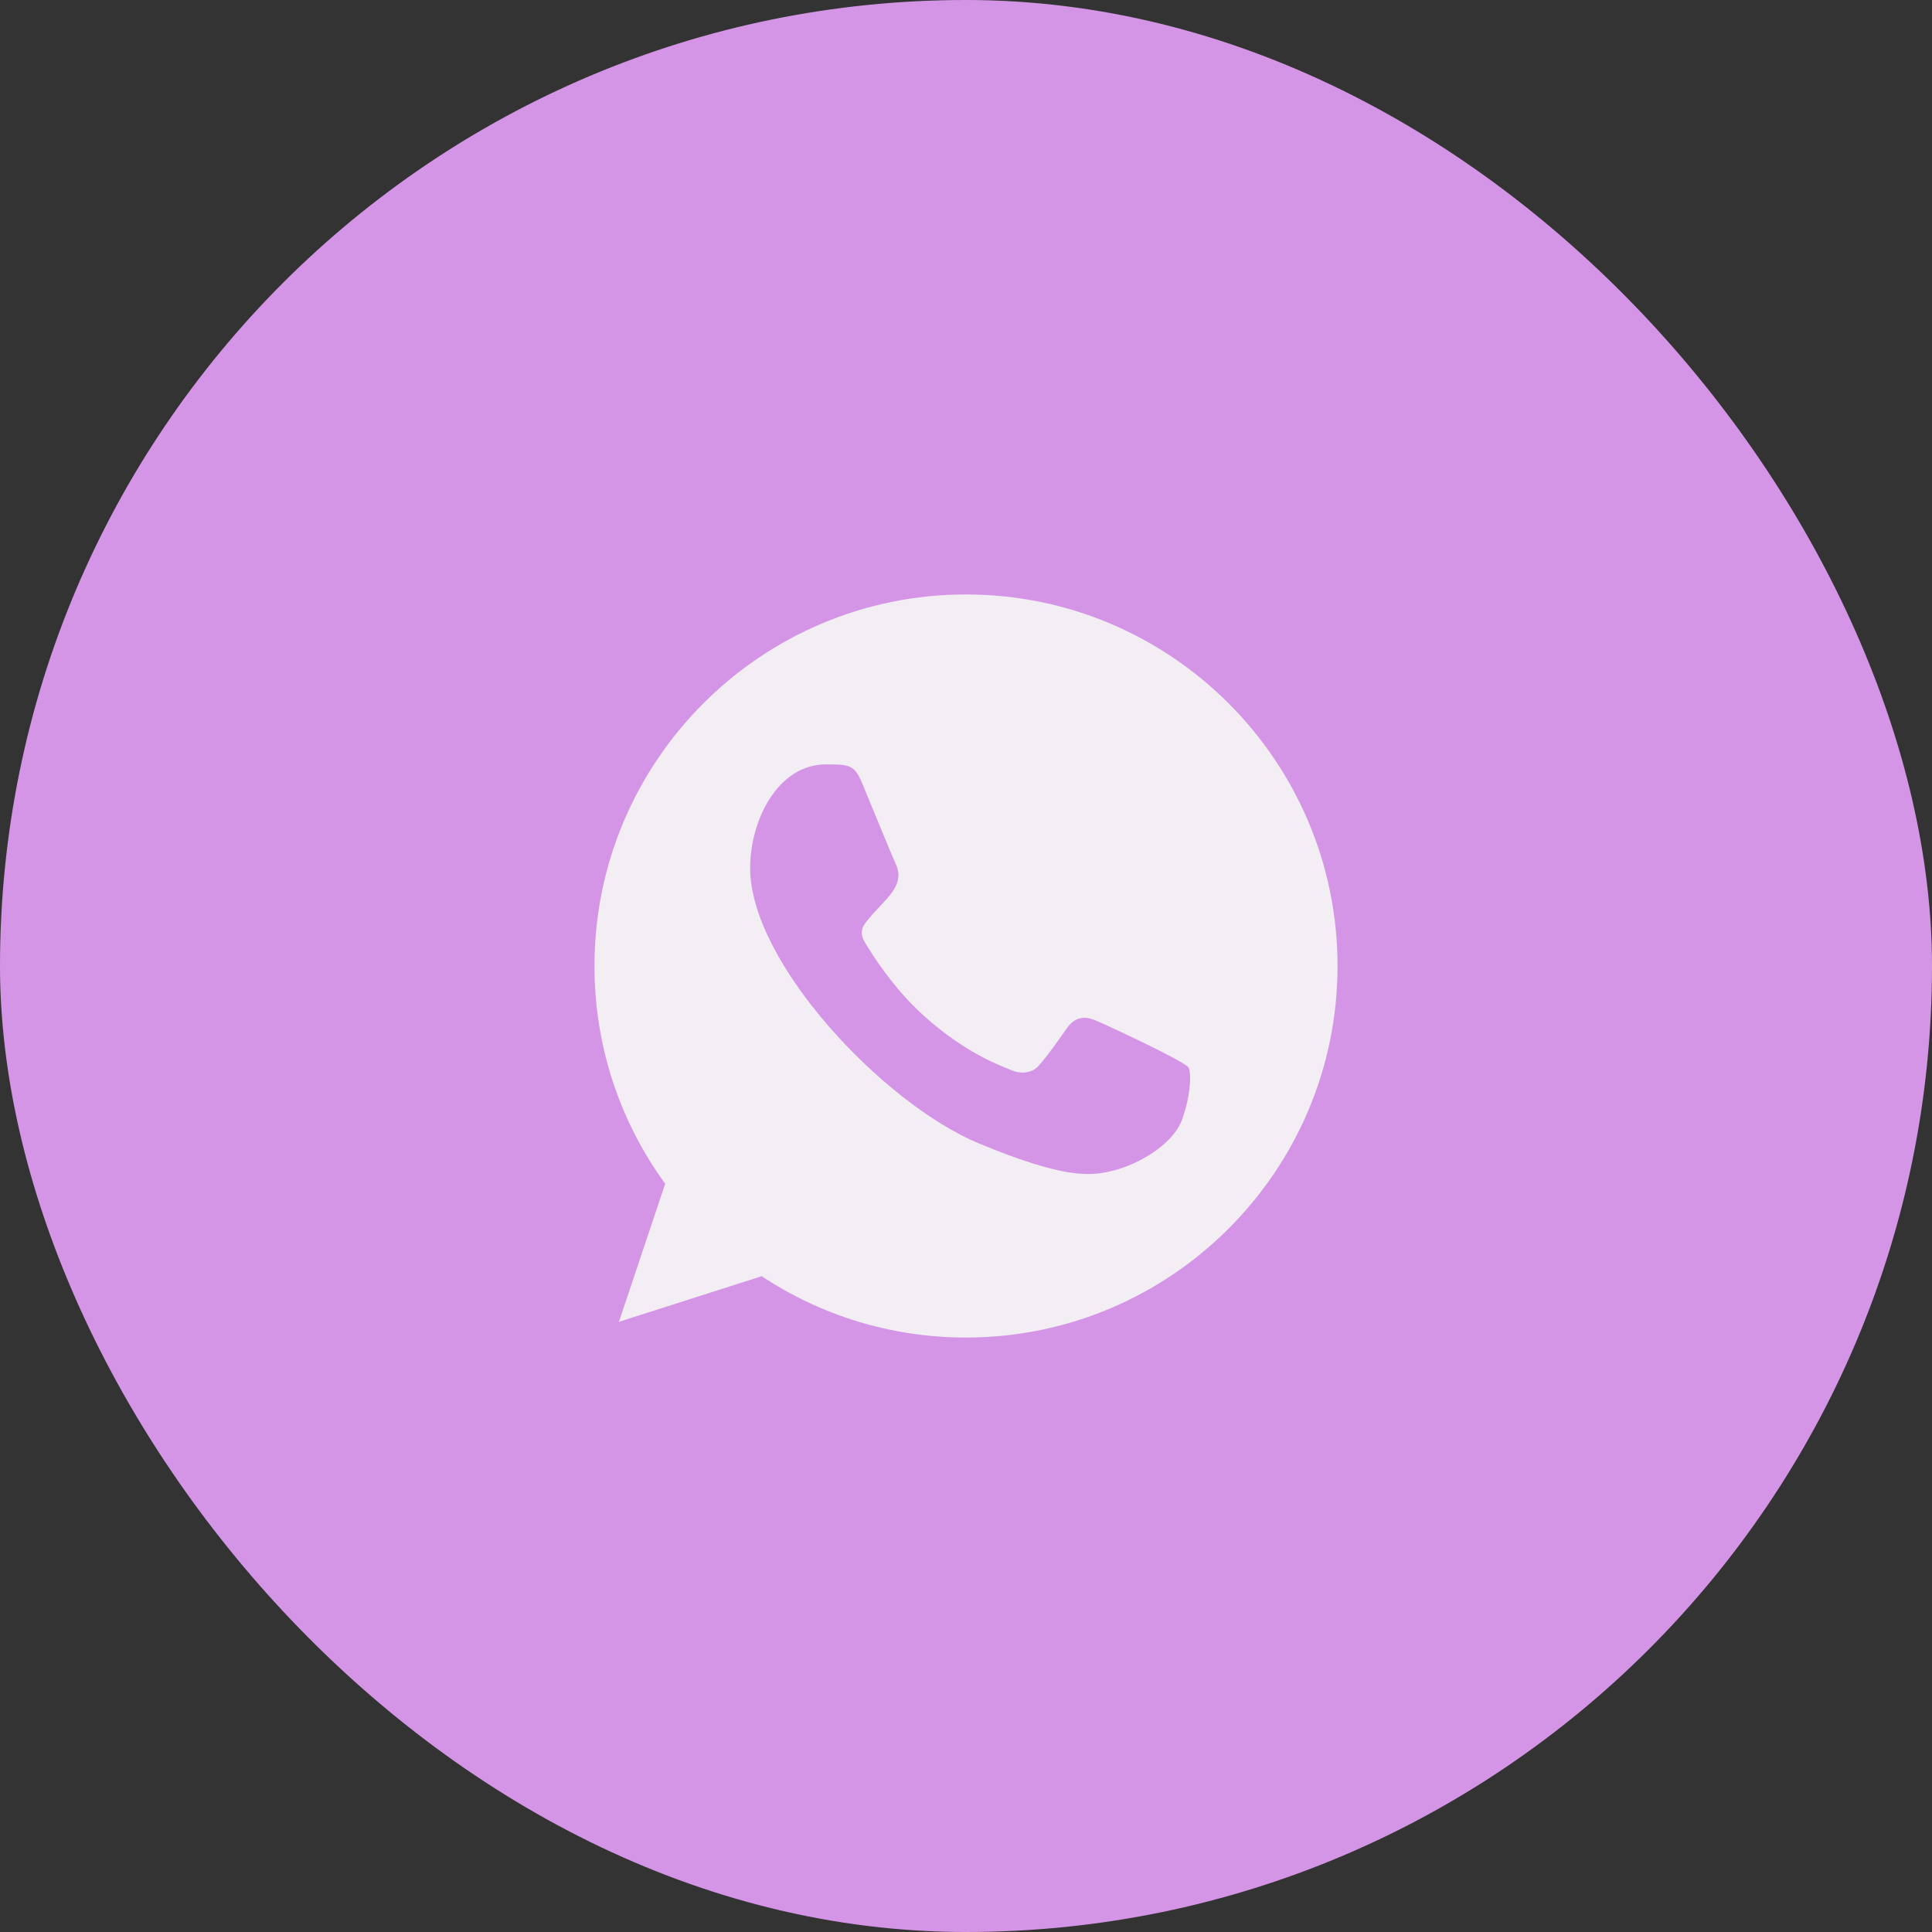 <?xml version="1.0" encoding="UTF-8"?> <svg xmlns="http://www.w3.org/2000/svg" width="52" height="52" viewBox="0 0 52 52" fill="none"><rect x="0" y="0" width="52" height="52" fill="#333333" stroke="none"/><rect width="52" height="52" rx="26" fill="#D595E7"></rect><path fill-rule="evenodd" clip-rule="evenodd" d="M31.821 30.121C31.58 30.803 30.622 31.368 29.858 31.533C29.335 31.644 28.653 31.732 26.355 30.779C23.774 29.71 20.19 25.901 20.19 23.366C20.19 22.076 20.934 20.573 22.235 20.573C22.861 20.573 22.999 20.585 23.205 21.08C23.446 21.662 24.034 23.096 24.104 23.243C24.393 23.846 23.81 24.199 23.387 24.725C23.252 24.883 23.099 25.054 23.27 25.348C23.44 25.636 24.028 26.594 24.892 27.363C26.008 28.358 26.913 28.675 27.237 28.81C27.478 28.91 27.766 28.887 27.942 28.699C28.165 28.458 28.442 28.058 28.724 27.664C28.923 27.381 29.176 27.346 29.441 27.446C29.62 27.508 31.895 28.565 31.991 28.734C32.062 28.857 32.062 29.439 31.821 30.121ZM26.002 16H25.997C20.484 16 16 20.485 16 26C16 28.187 16.705 30.215 17.904 31.861L16.658 35.577L20.501 34.349C22.082 35.395 23.969 36 26.002 36C31.515 36 36 31.515 36 26C36 20.485 31.515 16 26.002 16Z" fill="#F2EEF3"></path></svg> 